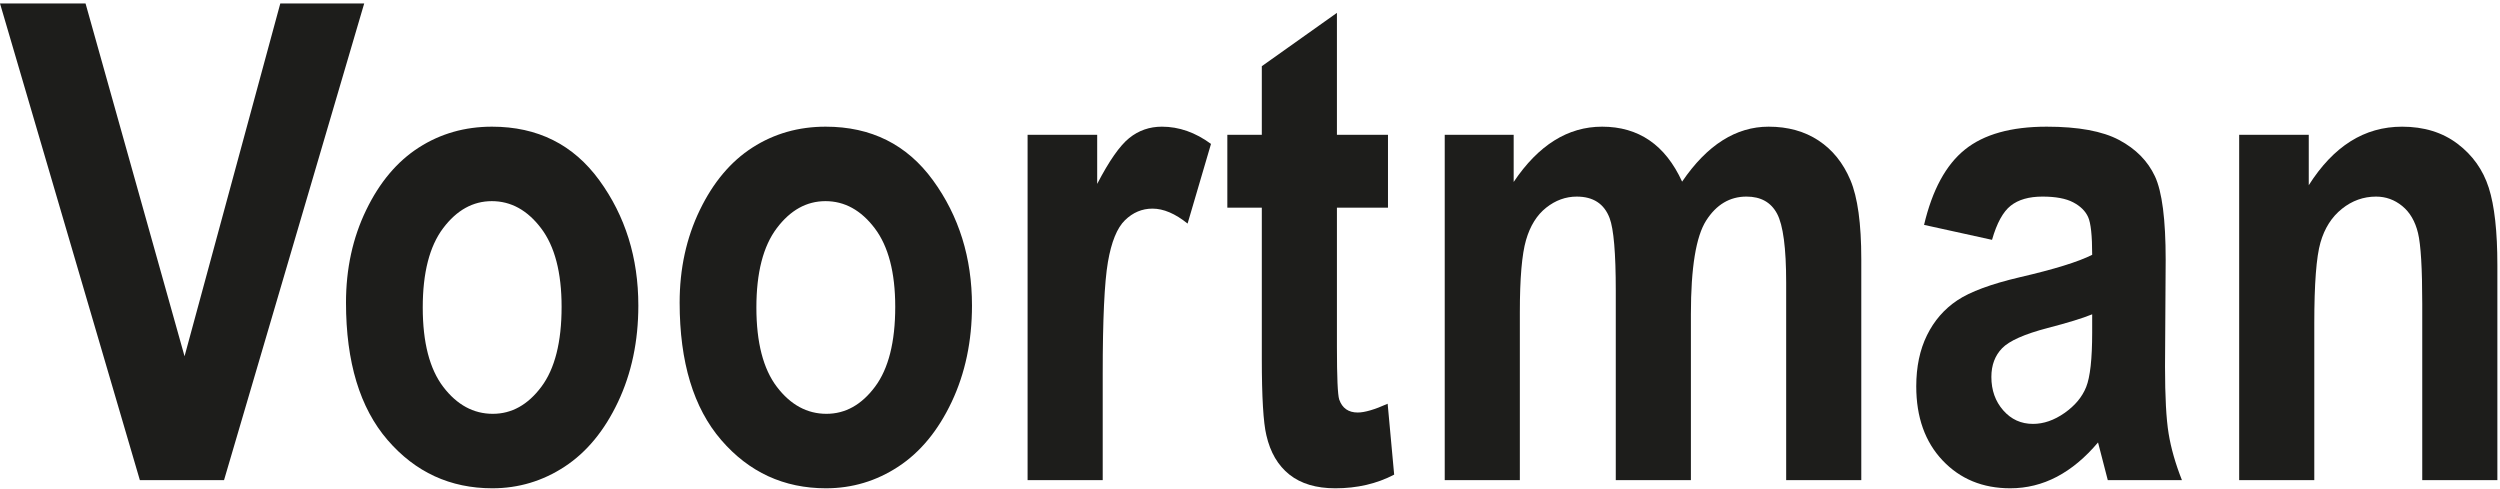 <svg width="440" height="86" viewBox="0 0 440 86" fill="none" xmlns="http://www.w3.org/2000/svg">
<g clip-path="url(#clip0_199_1313)">
<path d="M24.616 84.507L0 0.604H15.054L32.48 62.702L49.334 0.604H64.101L39.429 84.508L24.616 84.507Z" fill="#1D1D1B"/>
<path d="M60.896 53.256C60.896 47.294 62.078 41.866 64.445 36.973C66.811 32.08 69.9 28.412 73.716 25.965C77.531 23.517 81.824 22.295 86.593 22.295C94.606 22.295 100.902 25.439 105.48 31.727C110.059 38.016 112.348 45.363 112.348 53.772C112.348 60.041 111.155 65.699 108.771 70.745C106.385 75.79 103.257 79.584 99.385 82.125C95.511 84.666 91.267 85.938 86.65 85.938C79.248 85.938 73.105 83.11 68.222 77.453C63.337 71.796 60.896 63.73 60.896 53.256ZM74.403 54.117C74.403 60.279 75.608 64.939 78.017 68.096C80.426 71.253 83.333 72.832 86.737 72.832C90.064 72.832 92.913 71.243 95.284 68.067C97.656 64.891 98.841 60.202 98.841 54.002C98.841 47.955 97.636 43.344 95.227 40.166C92.817 36.991 89.93 35.401 86.566 35.401C83.237 35.401 80.378 36.991 77.988 40.166C75.598 43.343 74.403 47.993 74.403 54.117Z" fill="#1D1D1B"/>
<path d="M119.617 53.256C119.617 47.294 120.8 41.866 123.166 36.973C125.531 32.08 128.622 28.412 132.437 25.965C136.252 23.517 140.545 22.295 145.315 22.295C153.327 22.295 159.623 25.439 164.201 31.727C168.78 38.016 171.069 45.363 171.069 53.772C171.069 60.041 169.876 65.699 167.492 70.745C165.106 75.79 161.978 79.584 158.106 82.125C154.233 84.666 149.988 85.938 145.371 85.938C137.969 85.938 131.826 83.11 126.943 77.453C122.059 71.796 119.617 63.73 119.617 53.256ZM133.124 54.117C133.124 60.279 134.329 64.939 136.737 68.096C139.146 71.253 142.053 72.832 145.457 72.832C148.784 72.832 151.633 71.243 154.005 68.067C156.376 64.891 157.561 60.202 157.561 54.002C157.561 47.955 156.356 43.344 153.947 40.166C151.538 36.991 148.65 35.401 145.286 35.401C141.958 35.401 139.099 36.991 136.708 40.166C134.318 43.343 133.124 47.993 133.124 54.117Z" fill="#1D1D1B"/>
<path d="M194.077 84.507H180.856V23.726H193.104V32.368C195.202 28.324 197.081 25.634 198.742 24.298C200.401 22.964 202.319 22.295 204.494 22.295C207.508 22.295 210.389 23.307 213.136 25.328L209.015 39.35C206.841 37.596 204.78 36.718 202.835 36.718C201.003 36.718 199.391 37.397 197.998 38.752C196.605 40.108 195.604 42.563 194.994 46.115C194.383 49.668 194.078 56.201 194.078 65.713V84.507H194.077Z" fill="#1D1D1B"/>
<path d="M244.285 23.726V36.547H235.299V61.082C235.299 66.395 235.432 69.47 235.699 70.31C236.233 71.84 237.32 72.603 238.961 72.603C240.182 72.603 241.938 72.088 244.227 71.058L245.372 83.535C242.319 85.137 238.866 85.939 235.013 85.939C231.655 85.939 228.965 85.136 226.944 83.532C224.921 81.928 223.567 79.617 222.88 76.599C222.345 74.384 222.078 69.876 222.078 63.077V36.547H216.011V23.726H222.078V11.65L235.299 2.264V23.726H244.285Z" fill="#1D1D1B"/>
<path d="M254.272 23.726H266.406V32.025C268.58 28.781 270.965 26.35 273.56 24.727C276.154 23.105 278.958 22.295 281.973 22.295C285.179 22.295 287.955 23.096 290.3 24.699C292.648 26.301 294.564 28.724 296.052 31.968C298.265 28.724 300.64 26.302 303.178 24.699C305.714 23.096 308.415 22.295 311.276 22.295C314.671 22.295 317.601 23.106 320.06 24.73C322.522 26.353 324.391 28.672 325.669 31.69C326.948 34.708 327.587 39.347 327.587 45.609V84.507H314.366V49.726C314.366 43.654 313.832 39.614 312.764 37.609C311.695 35.604 309.902 34.6 307.384 34.6C304.446 34.6 302.08 36.005 300.287 38.813C298.494 41.621 297.598 47.112 297.598 55.286V84.508H284.377V51.16C284.377 44.553 284.015 40.292 283.29 38.383C282.335 35.862 280.409 34.601 277.509 34.601C275.563 34.601 273.77 35.252 272.129 36.55C270.488 37.848 269.305 39.749 268.58 42.251C267.855 44.752 267.493 48.983 267.493 54.941V84.508H254.272V23.726Z" fill="#1D1D1B"/>
<path d="M350.596 42.212L338.634 39.579C340.083 33.437 342.478 29.019 345.817 26.331C349.155 23.64 353.953 22.295 360.211 22.295C365.782 22.295 370.035 23.078 372.974 24.644C375.911 26.209 378.01 28.34 379.269 31.031C380.528 33.723 381.158 38.621 381.158 45.724L381.044 64.514C381.044 69.785 381.253 73.709 381.673 76.287C382.092 78.865 382.875 81.605 384.02 84.507H370.971L369.254 77.868C367.002 80.54 364.59 82.552 362.014 83.907C359.439 85.26 356.7 85.938 353.801 85.938C348.955 85.938 344.988 84.304 341.897 81.038C338.806 77.771 337.261 73.425 337.261 67.999C337.261 64.56 337.89 61.56 339.15 59.001C340.409 56.442 342.183 54.398 344.472 52.869C346.761 51.339 350.425 49.984 355.461 48.799C361.566 47.386 365.82 46.068 368.224 44.844C368.224 41.467 367.985 39.252 367.508 38.197C367.031 37.141 366.154 36.278 364.875 35.608C363.597 34.936 361.795 34.6 359.467 34.6C357.101 34.6 355.24 35.134 353.887 36.202C352.533 37.271 351.436 39.274 350.597 42.211L350.596 42.212ZM368.223 55.318C366.544 56.007 363.93 56.811 360.383 57.729C356.3 58.8 353.629 59.988 352.37 61.288C351.111 62.589 350.481 64.273 350.481 66.341C350.481 68.674 351.176 70.636 352.57 72.223C353.962 73.812 355.707 74.606 357.807 74.606C359.676 74.606 361.527 73.966 363.358 72.683C365.189 71.401 366.458 69.88 367.164 68.12C367.87 66.36 368.223 63.163 368.223 58.533V55.318Z" fill="#1D1D1B"/>
<path d="M439.536 84.507H426.315V53.451C426.315 47.226 426.067 43.081 425.571 41.017C425.074 38.956 424.149 37.37 422.795 36.262C421.441 35.155 419.905 34.601 418.188 34.601C415.975 34.601 413.971 35.317 412.179 36.75C410.386 38.183 409.126 40.159 408.402 42.68C407.676 45.201 407.315 49.956 407.315 56.947V84.507H394.094V23.726H406.342V32.597C408.517 29.163 410.968 26.588 413.696 24.871C416.423 23.154 419.448 22.296 422.768 22.296C426.621 22.296 429.874 23.299 432.525 25.304C435.177 27.309 437.009 29.887 438.02 33.037C439.031 36.188 439.537 40.742 439.537 46.699V84.508L439.536 84.507Z" fill="#1D1D1B"/>
</g>
<defs>
<clipPath id="clip0_199_1313">
<rect width="440" height="85.656" fill="white" transform="translate(0 0.345)"/>
</clipPath>
</defs>
</svg>
